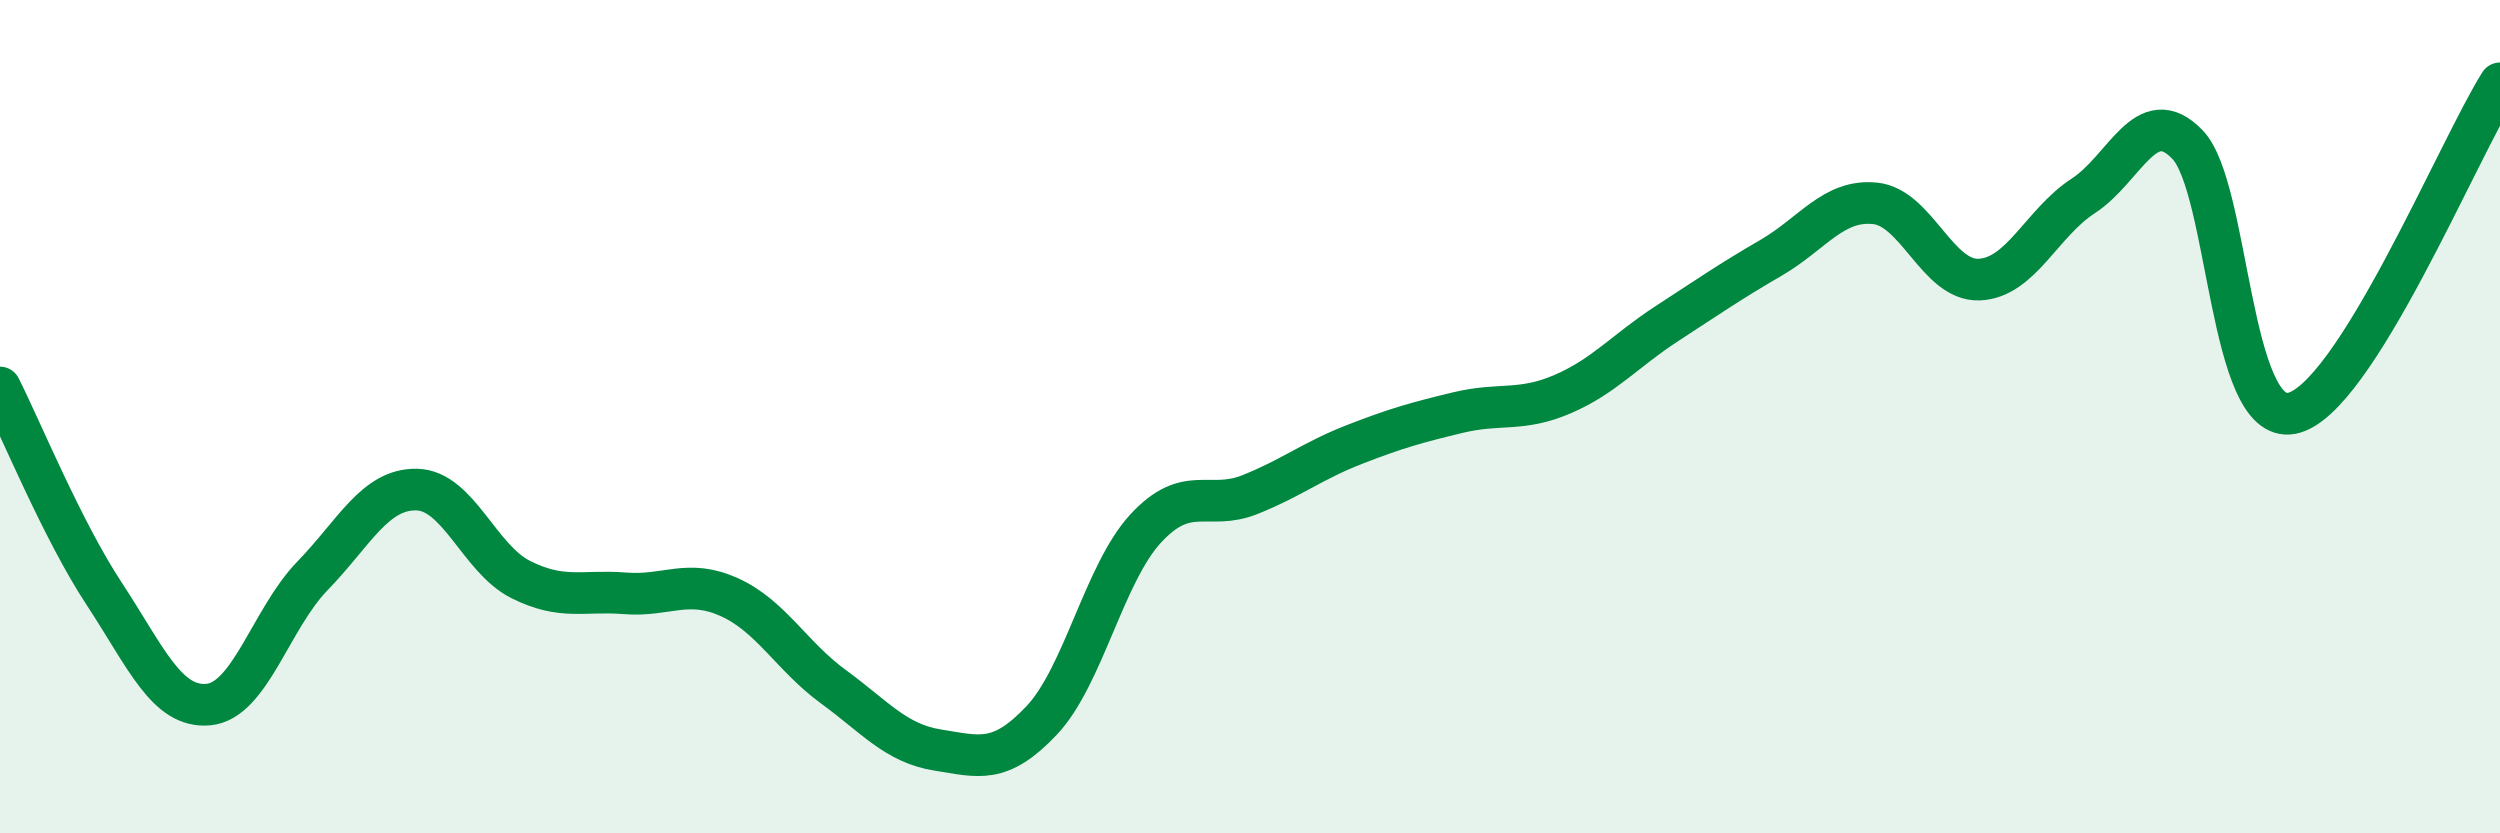 
    <svg width="60" height="20" viewBox="0 0 60 20" xmlns="http://www.w3.org/2000/svg">
      <path
        d="M 0,9.3 C 0.5,10.29 1.5,12.73 2.5,14.25 C 3.5,15.77 4,17 5,16.91 C 6,16.82 6.5,14.85 7.5,13.82 C 8.5,12.79 9,11.73 10,11.75 C 11,11.77 11.5,13.41 12.5,13.91 C 13.5,14.41 14,14.16 15,14.24 C 16,14.32 16.5,13.88 17.5,14.33 C 18.5,14.78 19,15.75 20,16.48 C 21,17.21 21.5,17.84 22.5,18 C 23.5,18.16 24,18.35 25,17.29 C 26,16.23 26.5,13.76 27.5,12.68 C 28.5,11.6 29,12.27 30,11.87 C 31,11.47 31.5,11.06 32.5,10.67 C 33.5,10.28 34,10.14 35,9.9 C 36,9.66 36.5,9.89 37.5,9.46 C 38.5,9.03 39,8.42 40,7.77 C 41,7.12 41.5,6.77 42.5,6.19 C 43.5,5.61 44,4.78 45,4.88 C 46,4.98 46.5,6.75 47.5,6.71 C 48.5,6.67 49,5.35 50,4.7 C 51,4.05 51.5,2.43 52.5,3.47 C 53.5,4.51 53.5,10.21 55,9.92 C 56.5,9.63 59,3.58 60,2L60 20L0 20Z"
        fill="#008740"
        opacity="0.1"
        stroke-linecap="round"
        stroke-linejoin="round"
      />
      <path
        d="M 0,9.3 C 0.5,10.29 1.5,12.73 2.5,14.25 C 3.5,15.77 4,17 5,16.91 C 6,16.82 6.5,14.85 7.5,13.82 C 8.5,12.79 9,11.73 10,11.75 C 11,11.77 11.5,13.41 12.5,13.91 C 13.5,14.41 14,14.16 15,14.24 C 16,14.32 16.5,13.88 17.5,14.33 C 18.5,14.78 19,15.75 20,16.48 C 21,17.21 21.5,17.84 22.5,18 C 23.5,18.16 24,18.35 25,17.29 C 26,16.23 26.5,13.76 27.5,12.68 C 28.5,11.6 29,12.27 30,11.87 C 31,11.47 31.5,11.06 32.5,10.67 C 33.5,10.28 34,10.14 35,9.9 C 36,9.66 36.5,9.89 37.5,9.46 C 38.5,9.03 39,8.42 40,7.77 C 41,7.12 41.5,6.77 42.5,6.19 C 43.5,5.61 44,4.78 45,4.88 C 46,4.98 46.5,6.75 47.5,6.71 C 48.5,6.67 49,5.35 50,4.7 C 51,4.05 51.5,2.43 52.5,3.47 C 53.5,4.51 53.5,10.21 55,9.92 C 56.5,9.63 59,3.58 60,2"
        stroke="#008740"
        stroke-width="1"
        fill="none"
        stroke-linecap="round"
        stroke-linejoin="round"
      />
    </svg>
  